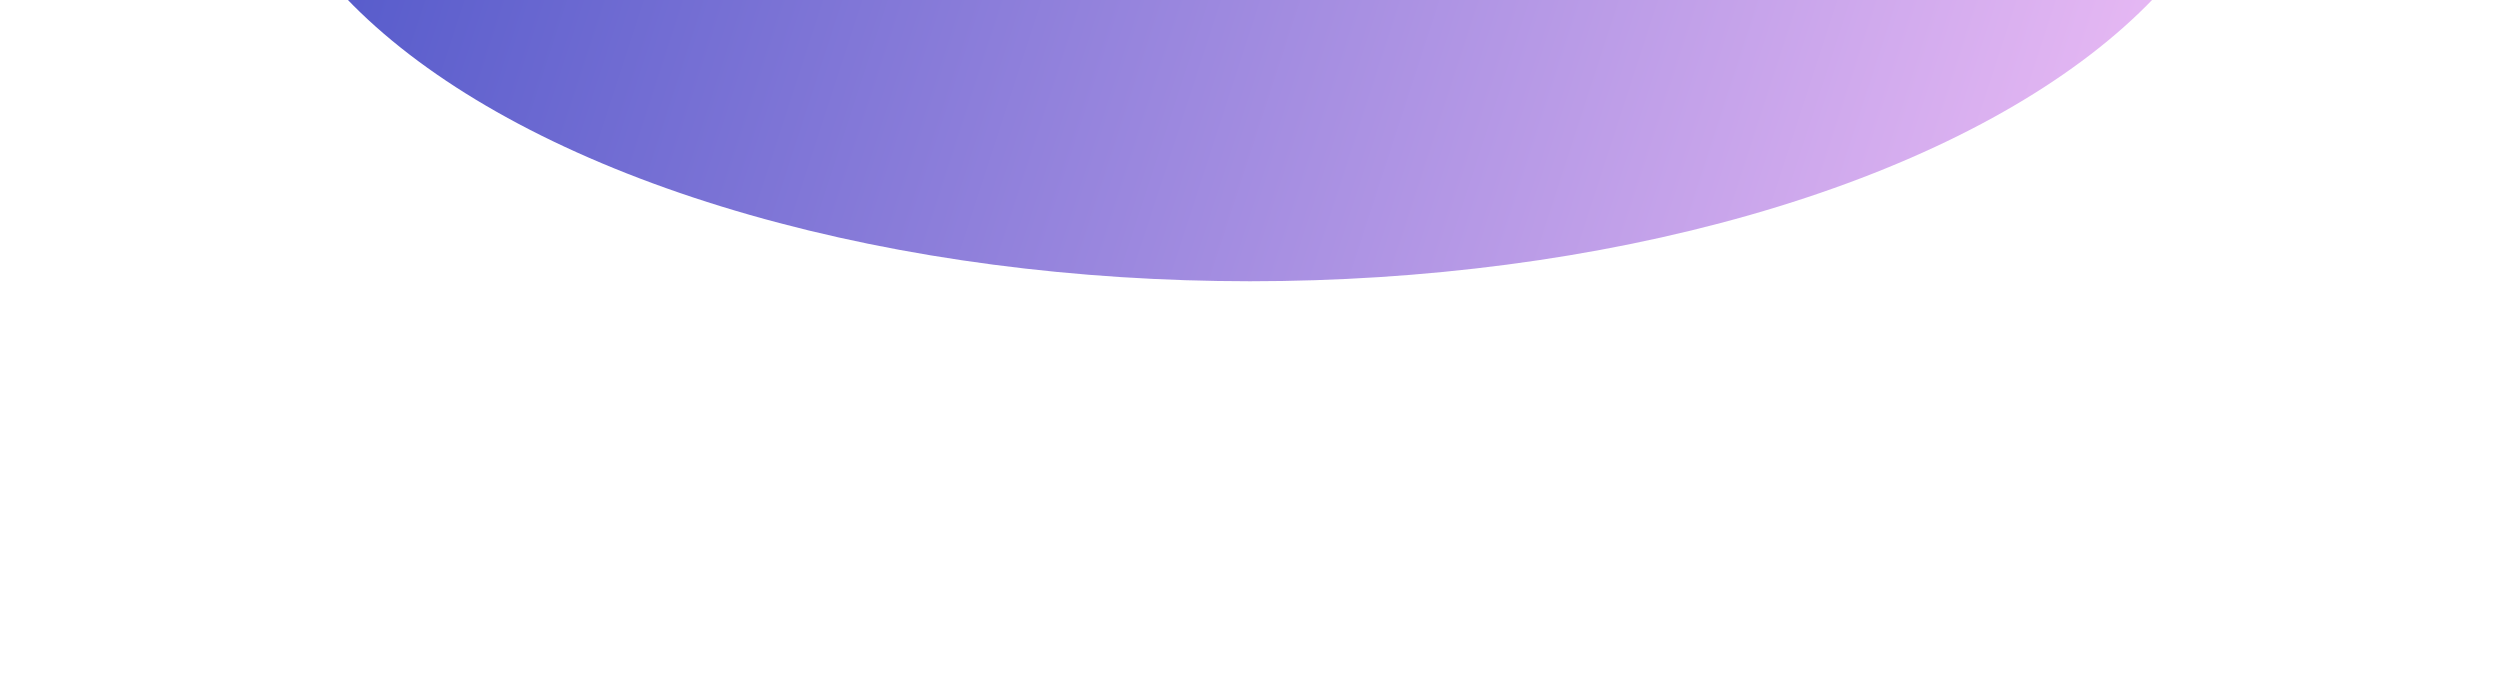 <svg width="480" height="134" viewBox="0 0 480 134" fill="none" xmlns="http://www.w3.org/2000/svg">
<g filter="url(#filter0_f_8740_8690)">
<ellipse cx="240" cy="-41" rx="192" ry="95" transform="rotate(-180 240 -41)" fill="url(#paint0_linear_8740_8690)" fill-opacity="0.9"/>
</g>
<defs>
<filter id="filter0_f_8740_8690" x="-32" y="-216" width="544" height="350" filterUnits="userSpaceOnUse" color-interpolation-filters="sRGB">
<feFlood flood-opacity="0" result="BackgroundImageFix"/>
<feBlend mode="normal" in="SourceGraphic" in2="BackgroundImageFix" result="shape"/>
<feGaussianBlur stdDeviation="40" result="effect1_foregroundBlur_8740_8690"/>
</filter>
<linearGradient id="paint0_linear_8740_8690" x1="36.053" y1="-125.785" x2="436.915" y2="4.895" gradientUnits="userSpaceOnUse">
<stop stop-color="#F7BDF8"/>
<stop offset="1" stop-color="#2F3CC0"/>
</linearGradient>
</defs>
</svg>
